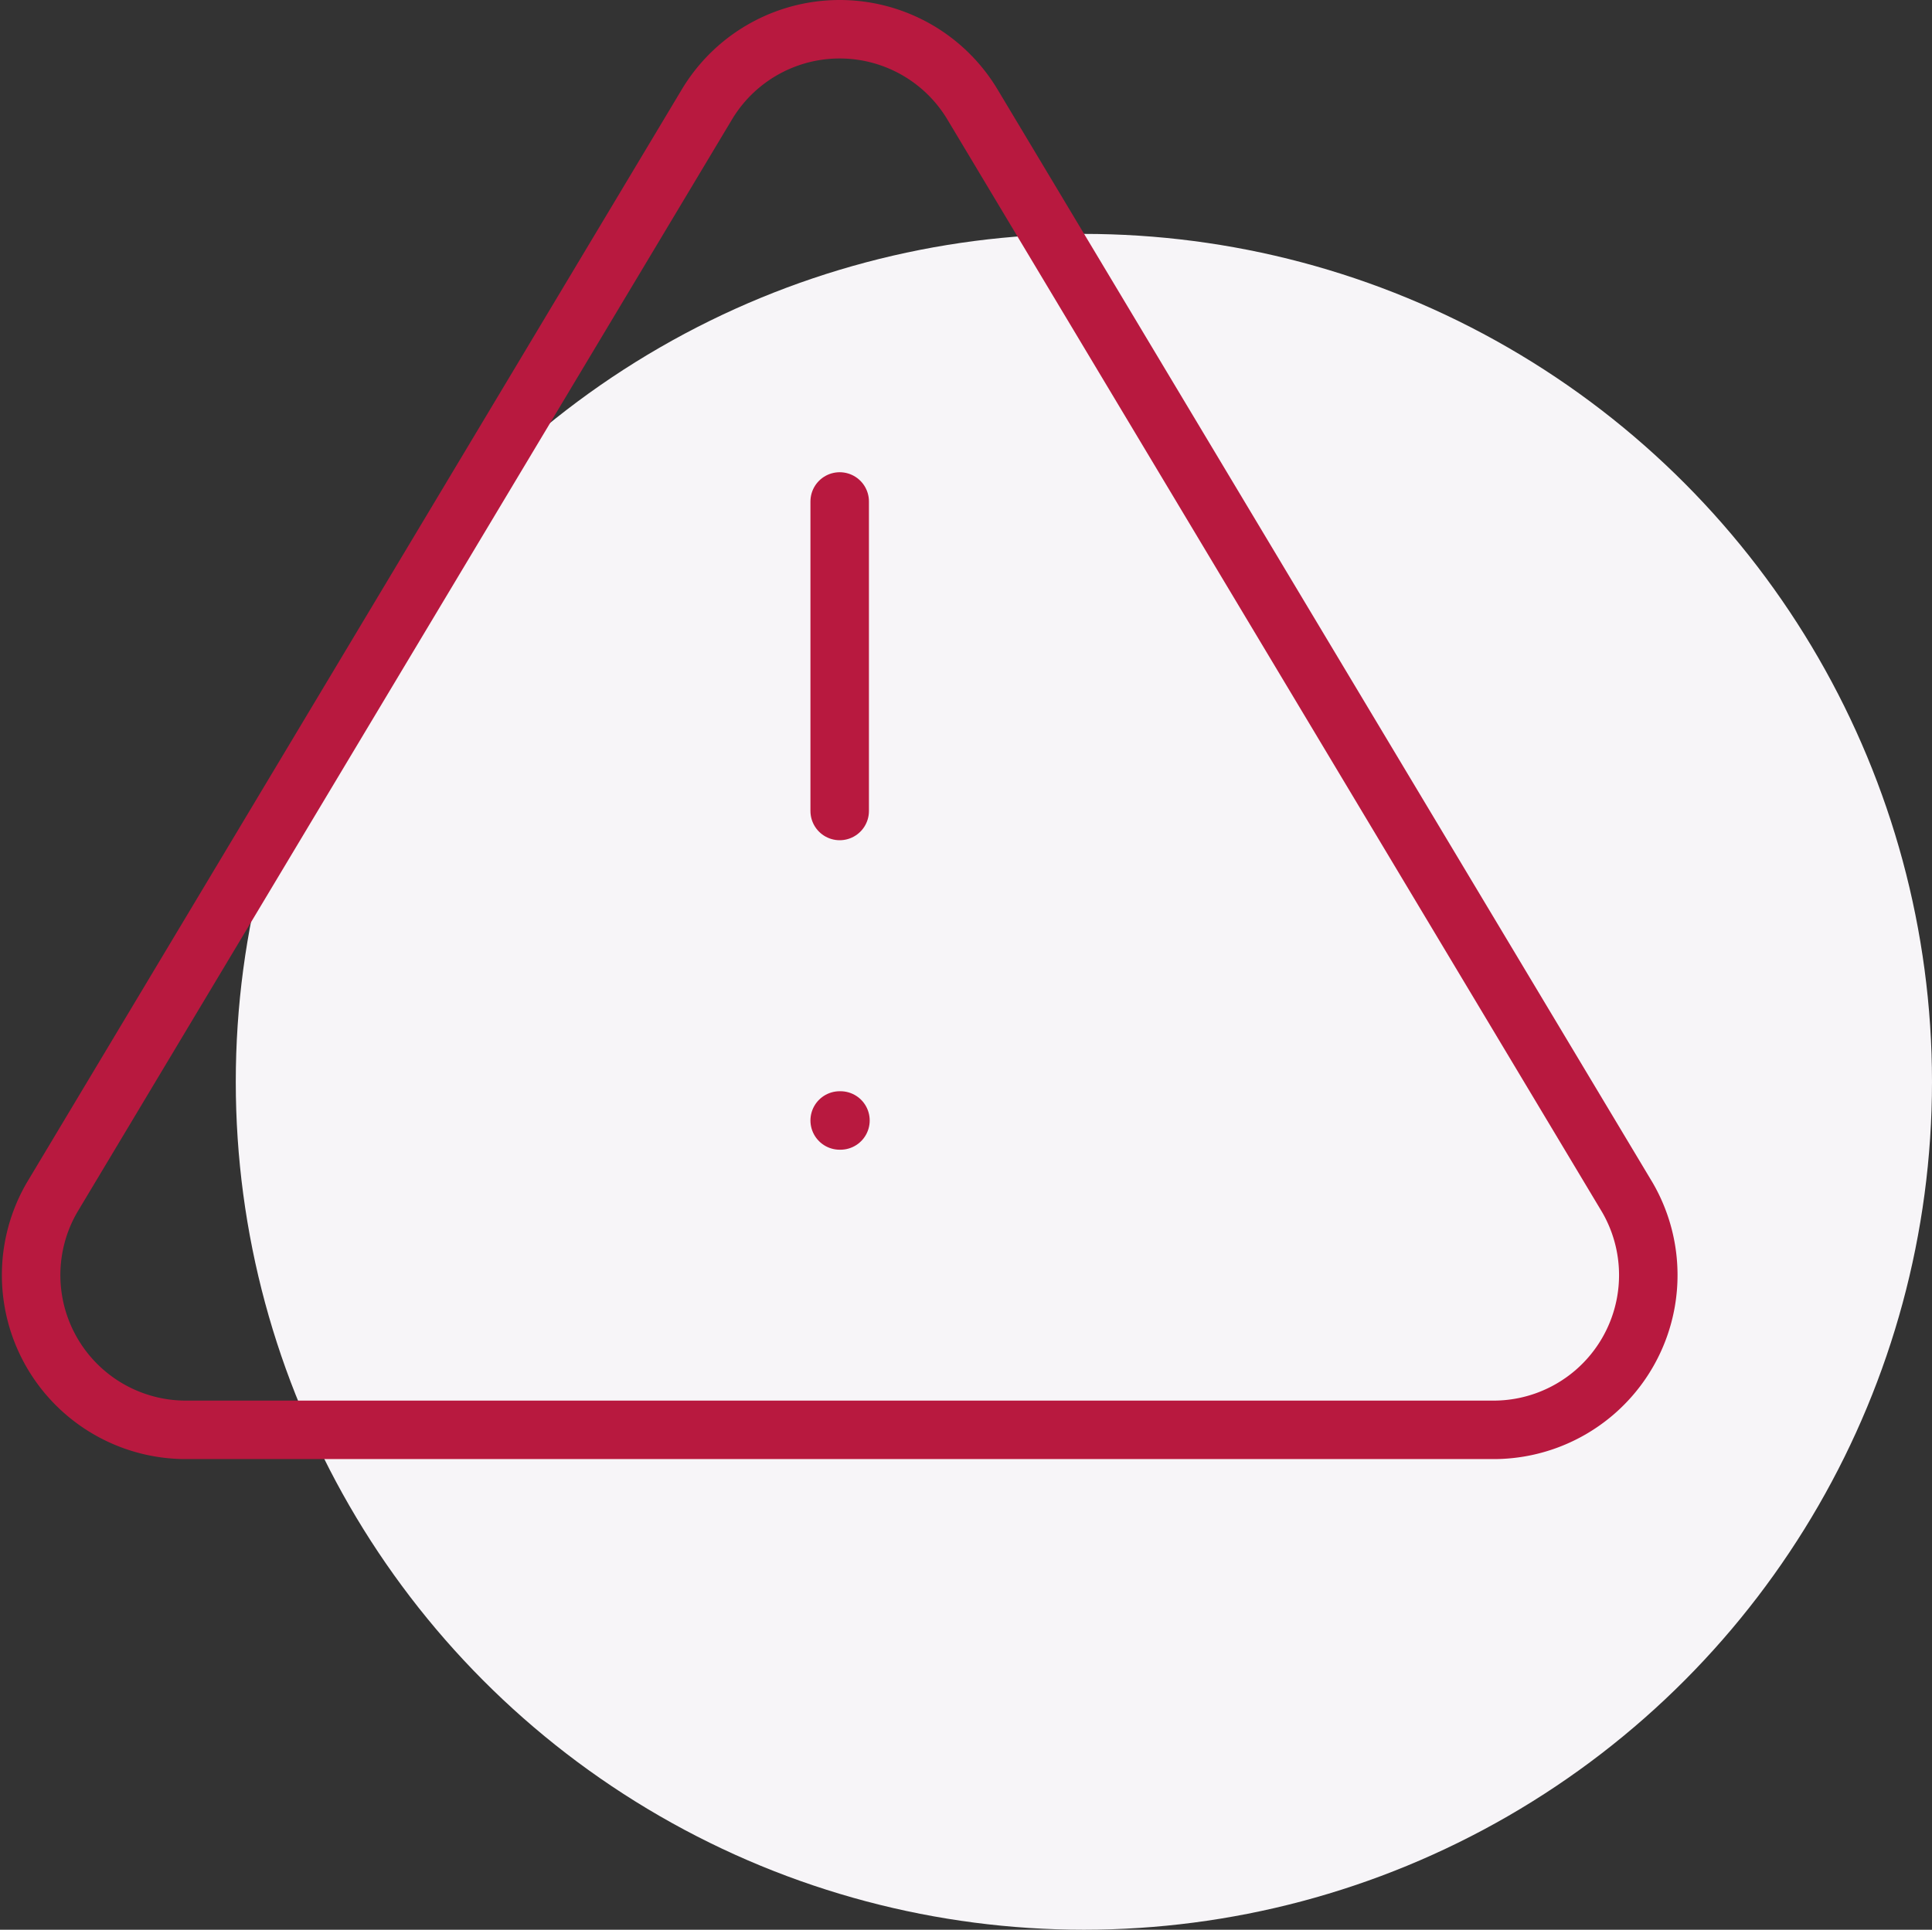 <svg xmlns="http://www.w3.org/2000/svg" width="66.062" height="66" viewBox="0 0 66.062 66">
  <rect x="0" y="0" width="66.062" height="66" fill="#333333" stroke="none"/>
  <g id="Group_1002" data-name="Group 1002" transform="translate(-103.938 -87)">
    <g id="Group_799" data-name="Group 799">
      <circle id="Ellipse_17" data-name="Ellipse 17" cx="29" cy="29" r="29" transform="translate(112 95)" fill="#f7f5f8"/>
      <g id="alert-triangle_3_" data-name="alert-triangle (3)" transform="translate(103.448 85.103)">
        <path id="Path_294" data-name="Path 294" d="M24.676,5.445,2.261,42.865A5.293,5.293,0,0,0,6.787,50.8h44.83a5.293,5.293,0,0,0,4.525-7.939L33.727,5.445a5.293,5.293,0,0,0-9.051,0Z" transform="translate(0 0)" fill="none" stroke="#b8193f" stroke-linecap="round" stroke-linejoin="round" stroke-width="2"/>
        <line id="Line_66" data-name="Line 66" y2="10.586" transform="translate(29.202 19.048)" fill="none" stroke="#b8193f" stroke-linecap="round" stroke-linejoin="round" stroke-width="2"/>
        <line id="Line_67" data-name="Line 67" x2="0.026" transform="translate(29.202 40.219)" fill="none" stroke="#b8193f" stroke-linecap="round" stroke-linejoin="round" stroke-width="2"/>
      </g>
    </g>
  </g>
</svg>